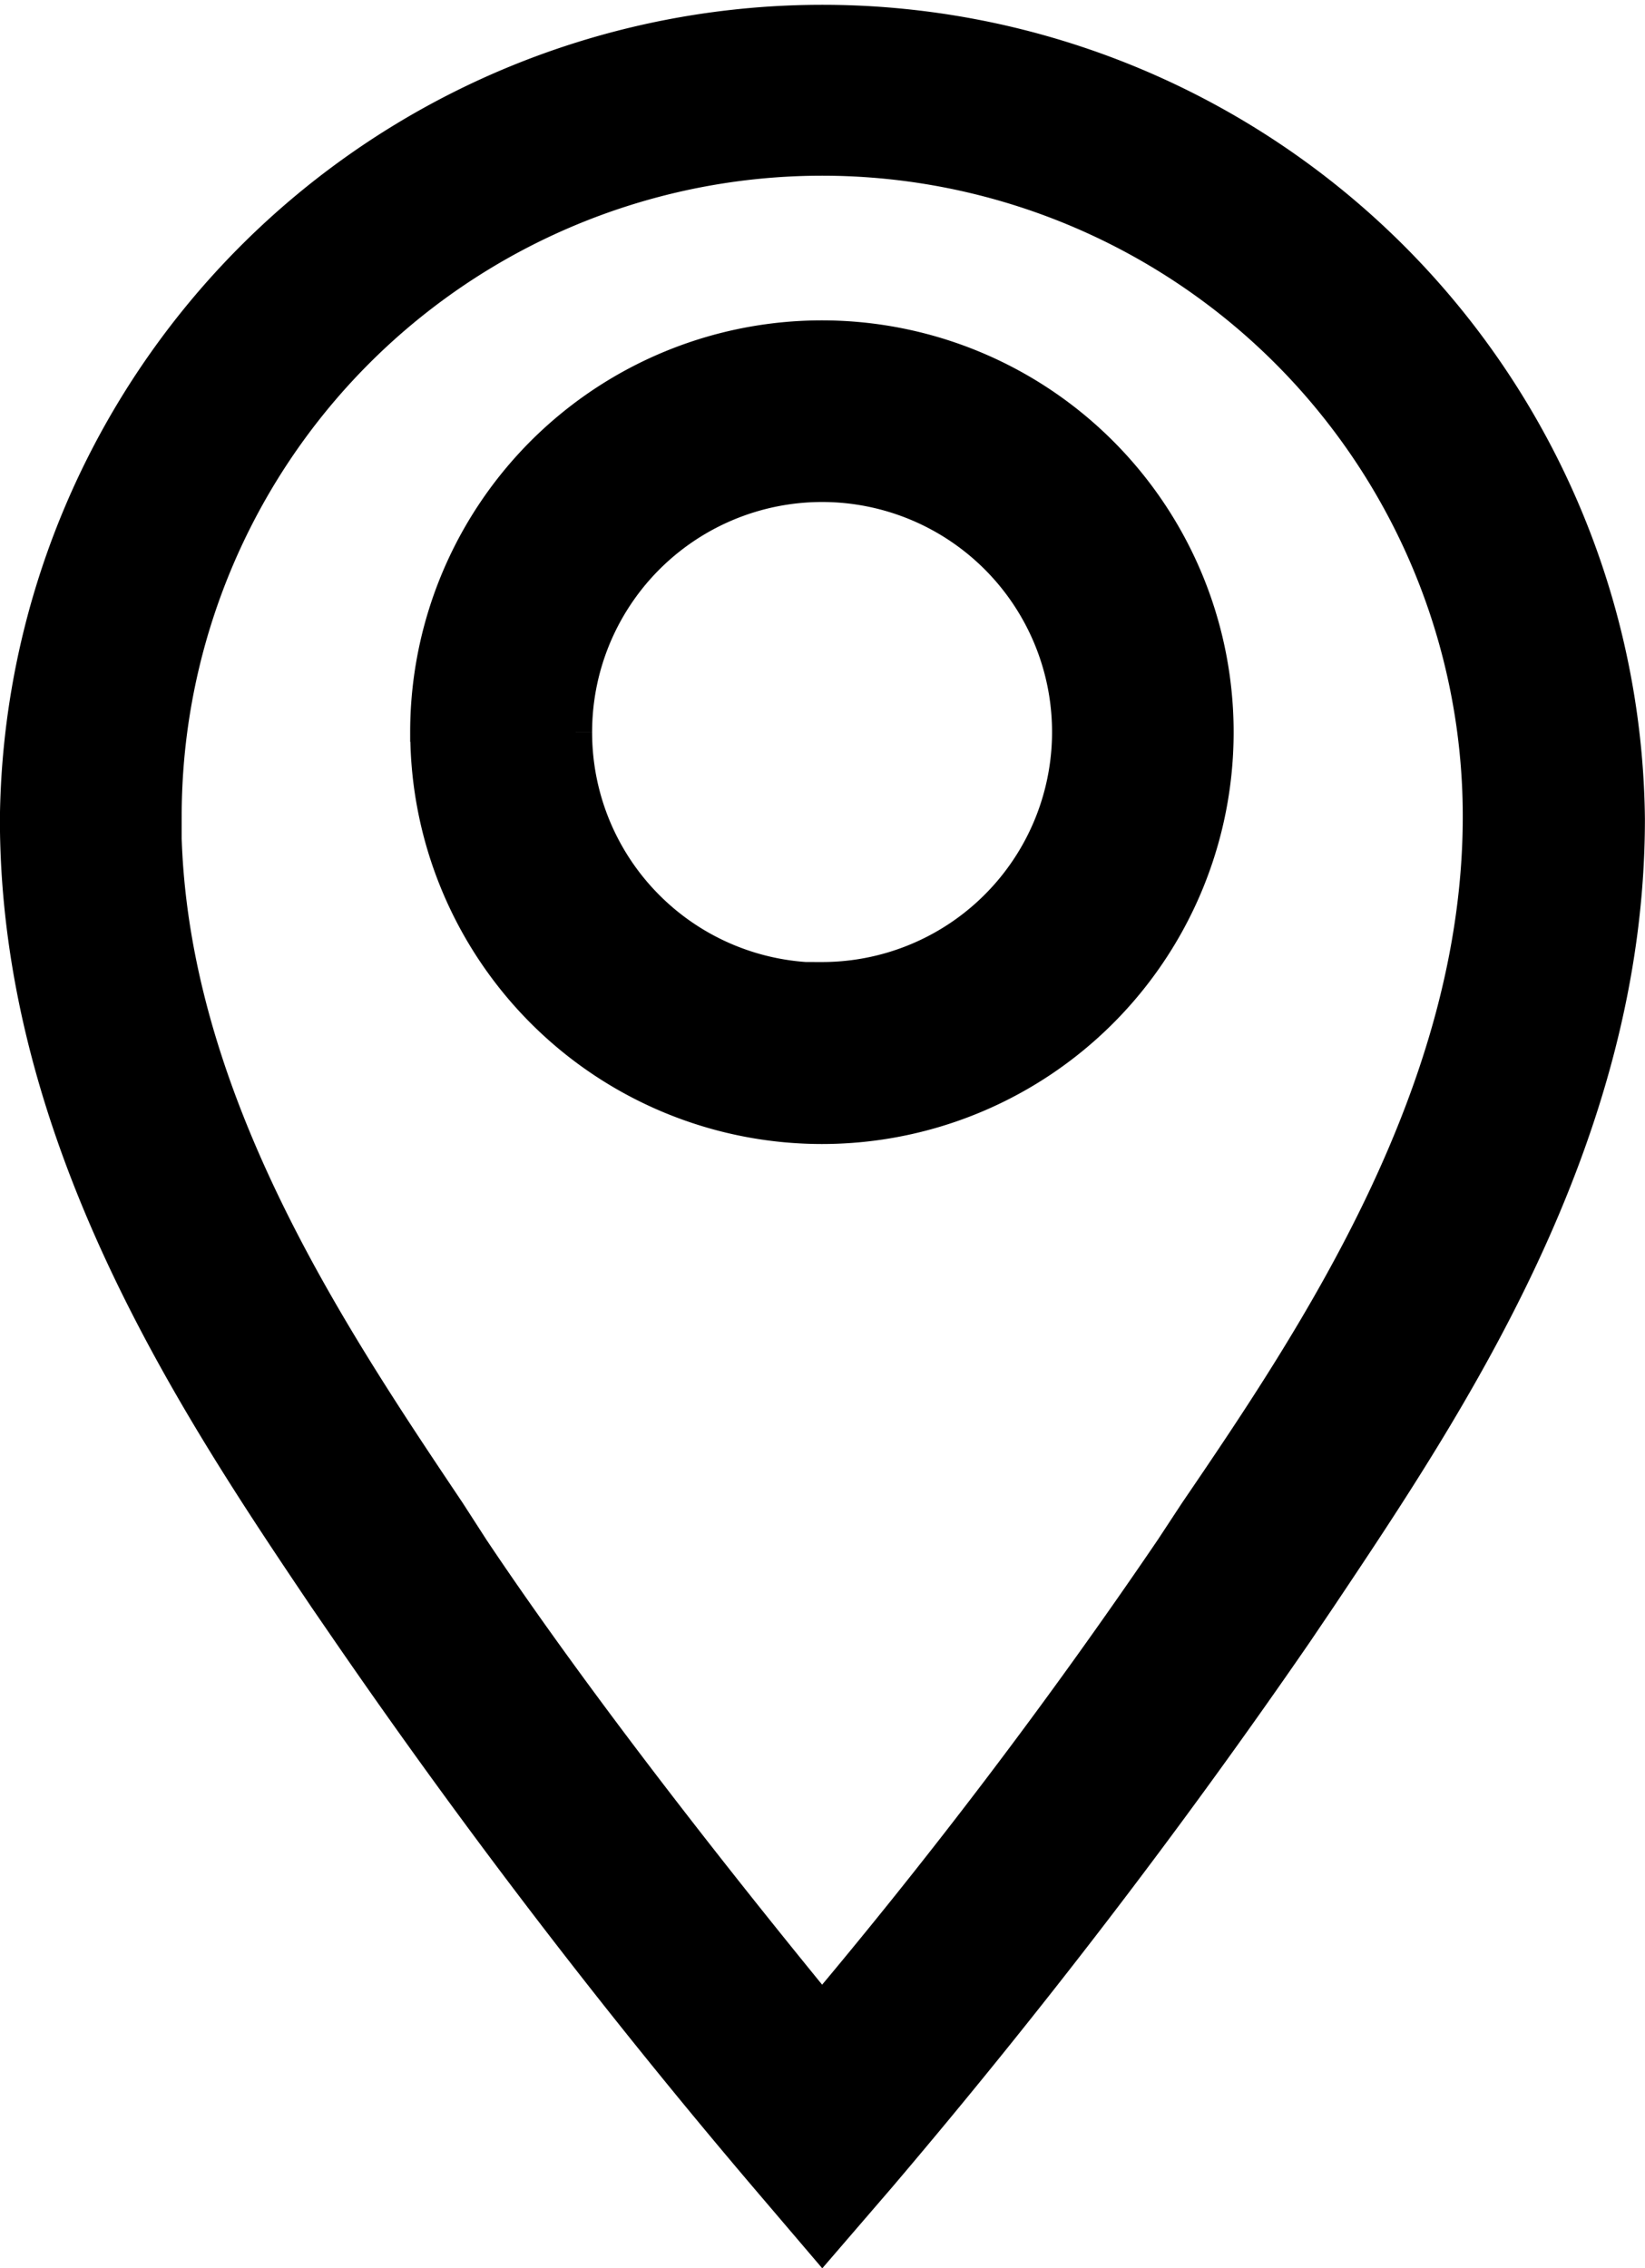 <svg xmlns="http://www.w3.org/2000/svg" width="17.919" height="24.703" viewBox="0 0 17.919 24.703">
  <g id="map-marker-line" transform="translate(-5.969 -1.747)">
    <path id="Union_2" data-name="Union 2" d="M1881.6,22800.775a73.231,73.231,0,0,1-4.532-5.912l-.263-.383c-1.419-2.105-3.353-5-3.353-8.447a8.71,8.71,0,0,1,17.419,0c0,3.451-1.94,6.336-3.348,8.441l-.263.389a73.2,73.2,0,0,1-4.532,5.912l-.567.658Zm-6.672-14.77c0,3,1.8,5.664,3.107,7.615l.258.4c1.27,1.9,2.993,4.039,3.863,5.1a61.543,61.543,0,0,0,3.868-5.1l.263-.4c1.31-1.922,3.1-4.588,3.1-7.615a7.227,7.227,0,1,0-14.455,0Zm2.993-.916a4.235,4.235,0,1,1,4.234,4.234A4.236,4.236,0,0,1,1877.922,22785.09Zm1.482,0a2.755,2.755,0,0,0,2.752,2.758v-.006a2.755,2.755,0,1,0-2.752-2.752Z" transform="translate(-1867.234 -22775.367)" stroke="#000" stroke-width="0.5"/>
  </g>
</svg>
